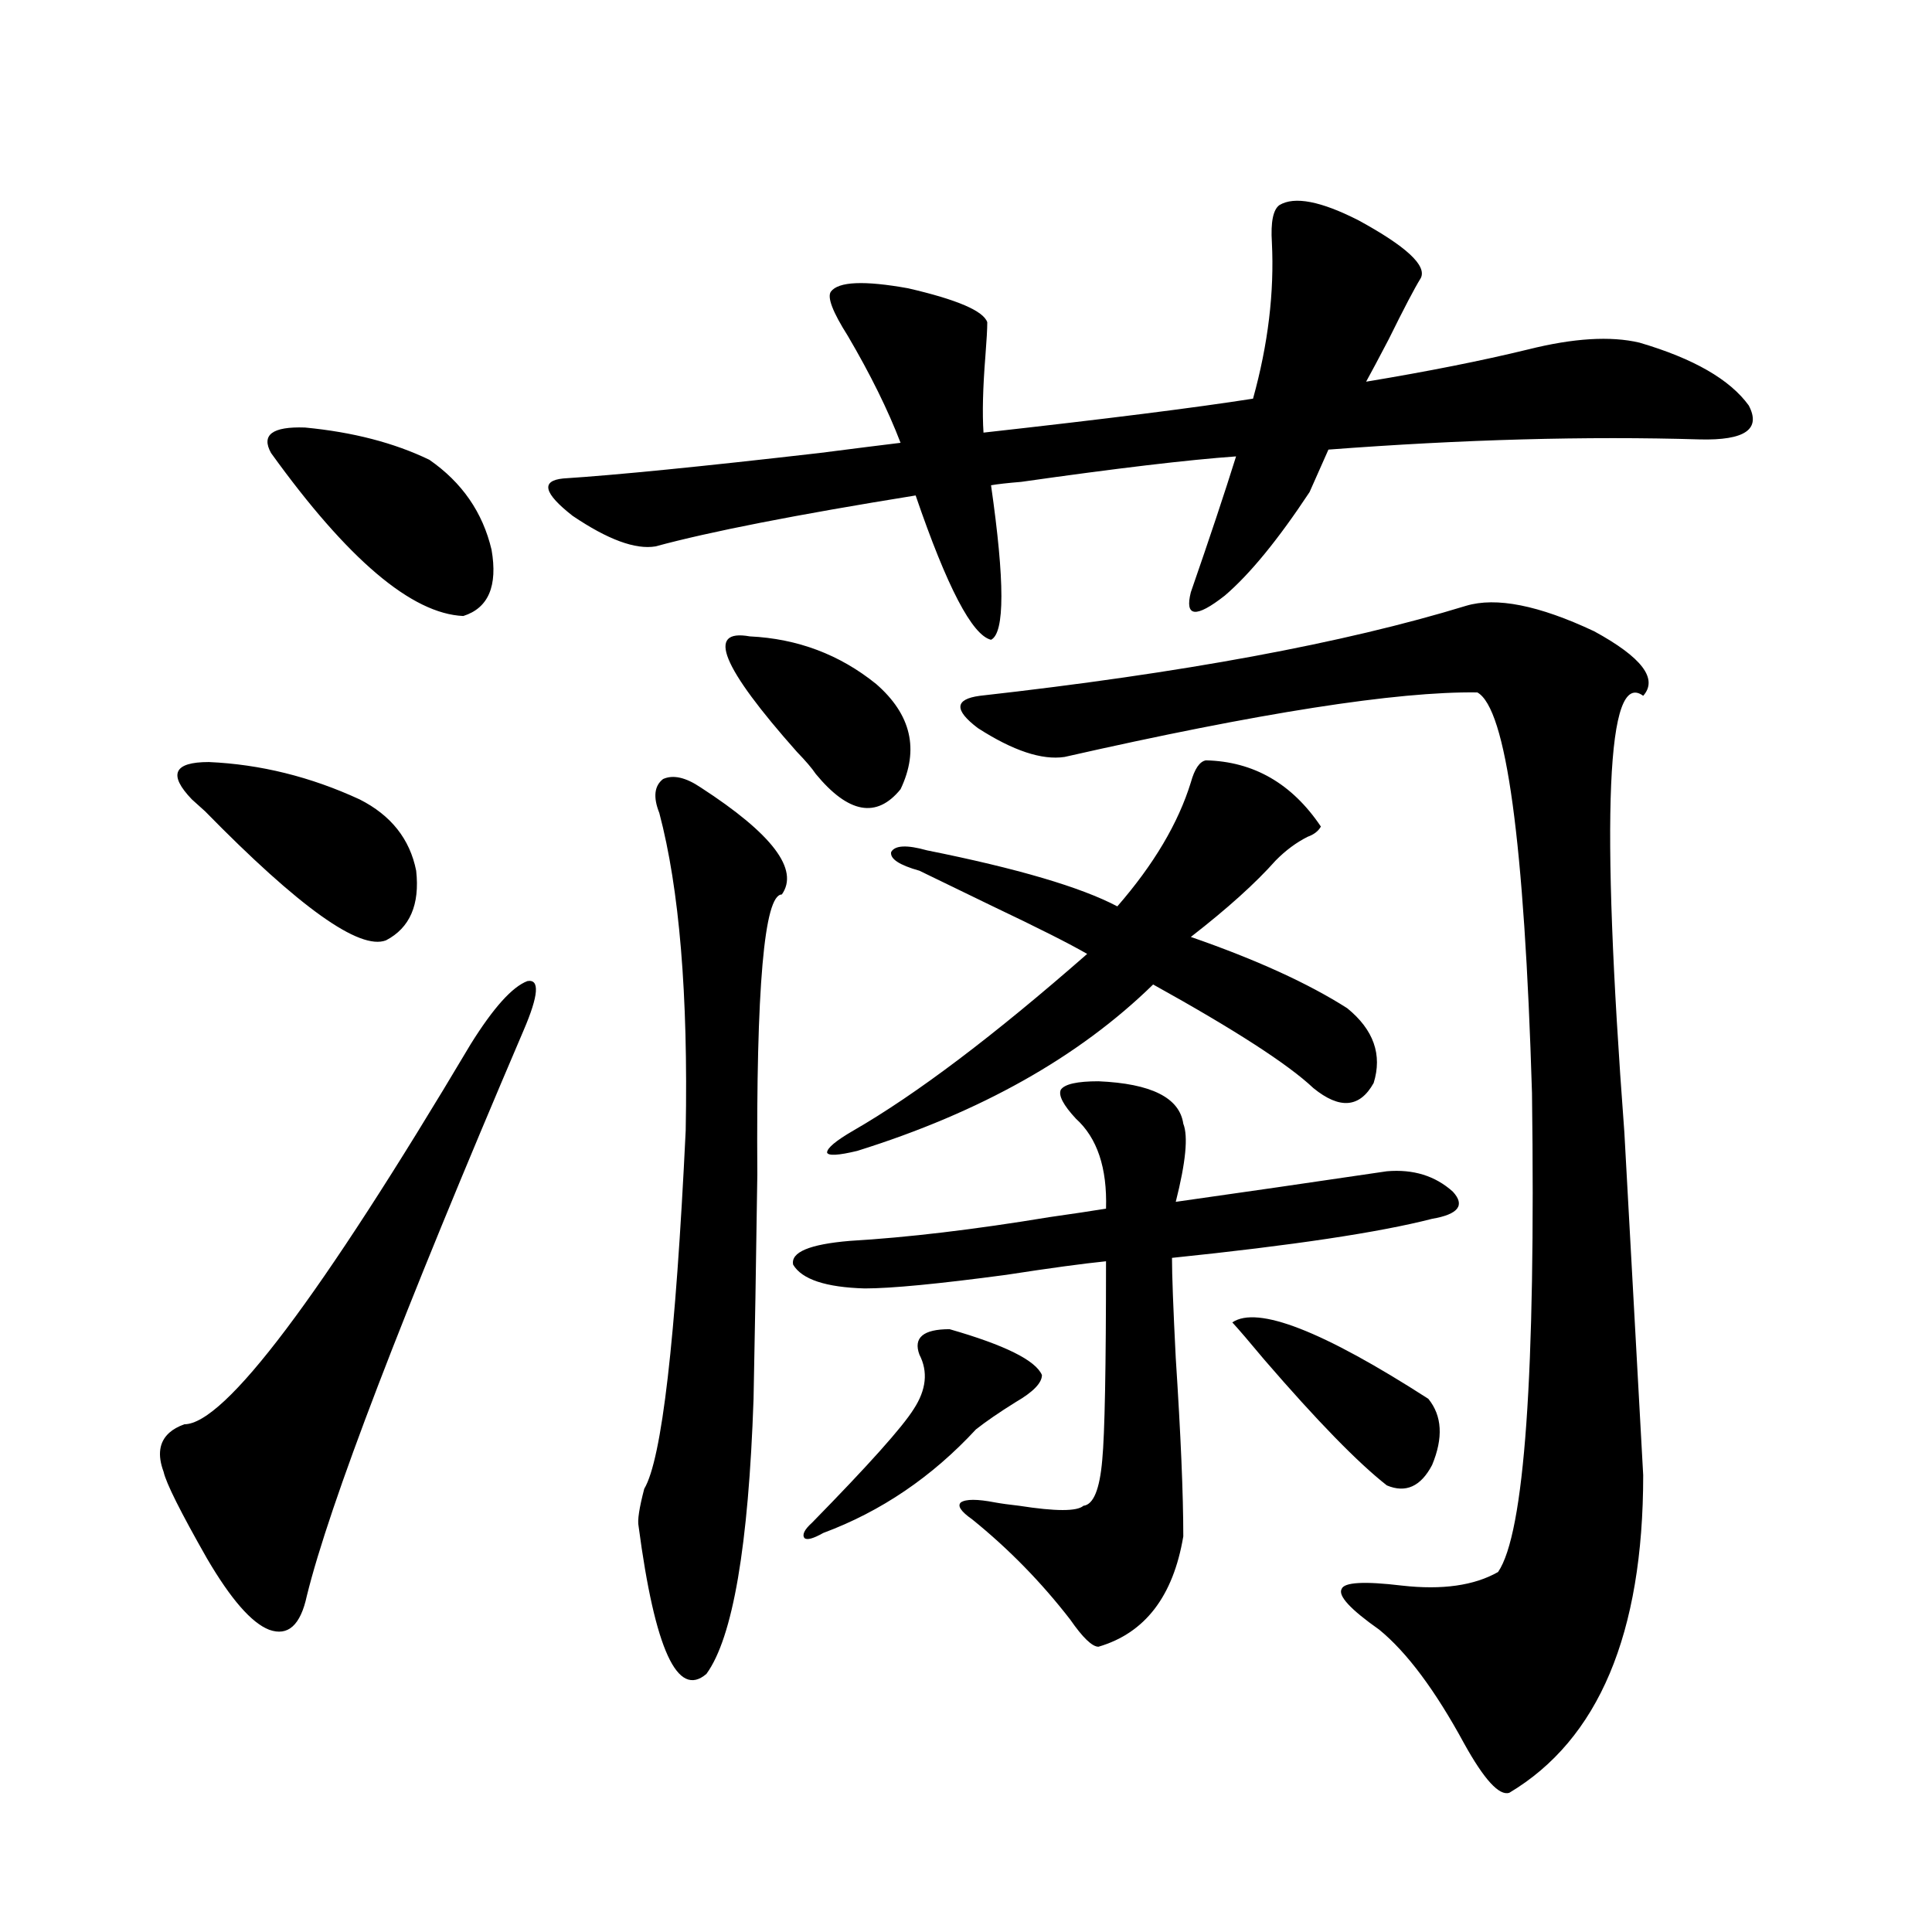 <?xml version="1.0" encoding="utf-8"?>
<!-- Generator: Adobe Illustrator 16.0.0, SVG Export Plug-In . SVG Version: 6.00 Build 0)  -->
<!DOCTYPE svg PUBLIC "-//W3C//DTD SVG 1.1//EN" "http://www.w3.org/Graphics/SVG/1.1/DTD/svg11.dtd">
<svg version="1.1" id="图层_1" xmlns="http://www.w3.org/2000/svg" xmlns:xlink="http://www.w3.org/1999/xlink" x="0px" y="0px"
	 width="1000px" height="1000px" viewBox="0 0 1000 1000" enable-background="new 0 0 1000 1000" xml:space="preserve">
<path d="M271.018,533.297c-63.093,147.656-100.485,245.215-112.192,292.676c-3.262,15.23-9.756,21.094-19.512,17.578
	c-9.115-3.516-19.847-15.82-32.194-36.914c-13.658-24.019-21.143-38.96-22.438-44.824c-3.262-8.789-2.286-15.518,2.927-20.215
	c1.951-1.758,4.543-3.213,7.805-4.395c20.808,0,70.242-65.616,148.289-196.875c11.707-18.745,21.463-29.581,29.268-32.52
	C279.463,506.642,278.822,515.142,271.018,533.297z M99.314,413.766c-12.362-12.881-9.436-19.336,8.78-19.336
	c26.661,1.181,52.682,7.622,78.047,19.336c16.25,8.212,26.006,20.517,29.268,36.914c1.951,17.578-3.262,29.594-15.609,36.035
	c-13.658,5.273-44.877-16.988-93.656-66.797C102.241,416.403,99.955,414.356,99.314,413.766z M222.238,237.985
	c16.905,11.728,27.637,27.246,32.194,46.582c3.247,18.759-1.631,30.185-14.634,34.277c-26.676-1.167-59.846-29.292-99.51-84.375
	c-5.213-9.366,0.641-13.76,17.561-13.184C182.56,223.634,204.022,229.196,222.238,237.985z M430.038,150.973
	c3.902-5.273,17.226-5.85,39.999-1.758c25.365,5.864,39.023,11.728,40.975,17.578c0,3.516-0.335,9.38-0.976,17.578
	c-1.311,16.411-1.631,29.594-0.976,39.551c63.078-7.031,109.586-12.881,139.509-17.578c7.805-28.125,11.052-55.069,9.756-80.859
	c-0.655-10.547,0.641-16.988,3.902-19.336c7.805-4.683,21.463-2.046,40.975,7.91c24.71,13.486,35.441,23.442,32.194,29.883
	c-3.262,5.273-8.78,15.82-16.585,31.641c-5.213,9.97-9.115,17.29-11.707,21.973c31.859-5.273,59.831-10.835,83.9-16.699
	c23.414-5.85,42.591-7.031,57.56-3.516c27.957,8.212,46.828,19.048,56.584,32.52c6.494,12.305-1.951,18.169-25.365,17.578
	c-58.535-1.758-122.604,0-192.19,5.273l-9.756,21.973c-16.265,24.609-30.898,42.49-43.901,53.613
	c-14.969,11.728-20.822,11.137-17.561-1.758c9.756-28.125,17.561-51.553,23.414-70.313c-24.725,1.758-61.797,6.152-111.217,13.184
	c-7.164,0.591-12.362,1.181-15.609,1.758c7.149,49.809,7.149,76.465,0,79.98c-9.756-2.334-22.773-27.246-39.023-74.707
	c-61.797,9.97-106.674,18.759-134.631,26.367c-10.411,1.758-24.725-3.516-42.926-15.82c-14.969-11.714-16.585-18.155-4.878-19.336
	c27.316-1.758,71.538-6.152,132.68-13.184c18.201-2.334,32.194-4.092,41.95-5.273c-6.509-16.988-15.609-35.445-27.316-55.371
	C431.014,161.52,428.087,153.912,430.038,150.973z M362.723,407.614c37.072,24.033,51.051,42.49,41.95,55.371
	c-9.115,0-13.338,48.34-12.683,145.02c-0.655,46.294-1.311,84.966-1.951,116.016c-2.606,76.177-10.731,123.624-24.39,142.383
	c-14.969,12.881-26.676-12.607-35.121-76.465c-0.655-2.925,0.32-9.366,2.927-19.336c9.101-15.23,16.25-77.042,21.463-185.449
	c1.296-70.313-3.262-125.093-13.658-164.355c-3.262-8.198-2.606-14.063,1.951-17.578
	C348.409,400.885,354.918,402.34,362.723,407.614z M388.088,329.391c24.71,1.181,46.493,9.38,65.364,24.609
	c18.201,15.82,22.438,33.989,12.683,54.492c-12.362,15.244-26.996,12.607-43.901-7.91c-1.951-2.925-5.213-6.729-9.756-11.426
	C373.454,345.211,365.314,325.299,388.088,329.391z M568.571,559.664c27.316,1.181,41.95,8.501,43.901,21.973
	c2.592,6.455,1.296,19.927-3.902,40.43c33.17-4.683,69.587-9.956,109.266-15.82c13.658-1.167,25.03,2.348,34.146,10.547
	c6.494,7.031,2.927,11.728-10.731,14.063c-27.316,7.031-72.193,13.774-134.631,20.215c0,8.789,0.641,26.079,1.951,51.855
	c2.592,39.853,3.902,70.615,3.902,92.285c-5.213,31.064-19.847,50.098-43.901,57.129c-3.262,0-8.14-4.697-14.634-14.063
	c-14.969-19.336-31.874-36.612-50.73-51.855c-5.854-4.092-7.805-7.031-5.854-8.789c2.592-1.758,8.445-1.758,17.561,0
	c3.247,0.591,7.47,1.181,12.683,1.758c18.856,2.939,29.908,2.939,33.17,0c5.198-0.577,8.445-8.487,9.756-23.73
	c1.296-13.472,1.951-47.749,1.951-102.832c-11.707,1.181-28.947,3.516-51.706,7.031c-35.121,4.697-59.511,7.031-73.169,7.031
	c-20.167-0.577-32.529-4.683-37.072-12.305c-1.311-6.441,8.445-10.547,29.268-12.305c29.908-1.758,64.389-5.85,103.412-12.305
	c12.348-1.758,22.104-3.213,29.268-4.395c0.641-21.094-4.558-36.612-15.609-46.582c-6.509-7.031-9.115-12.002-7.805-14.941
	C551.011,561.134,557.505,559.664,568.571,559.664z M491.5,687.985c28.612,8.212,44.542,16.123,47.804,23.73
	c0,4.106-4.558,8.789-13.658,14.063c-8.46,5.273-15.289,9.97-20.487,14.063c-22.773,24.609-49.114,42.49-79.022,53.613
	c-5.213,2.939-8.46,3.818-9.756,2.637c-1.311-1.758,0-4.395,3.902-7.91c29.268-29.883,46.828-49.507,52.682-58.887
	c6.494-9.956,7.47-19.336,2.927-28.125C472.629,692.379,477.842,687.985,491.5,687.985z M624.18,393.551
	c24.71,0.591,44.542,12.016,59.511,34.277c-1.311,2.348-3.582,4.106-6.829,5.273c-5.854,2.939-11.387,7.031-16.585,12.305
	c-10.411,11.728-25.045,24.912-43.901,39.551c33.811,11.728,60.807,24.033,80.974,36.914c13.658,11.137,18.201,24.033,13.658,38.672
	c-7.164,12.895-17.561,13.774-31.219,2.637c-13.018-12.305-40.654-30.171-82.925-53.613c-38.383,37.505-89.434,66.22-153.167,86.133
	c-9.756,2.348-14.969,2.637-15.609,0.879c0-2.334,4.543-6.152,13.658-11.426c32.515-18.745,72.834-49.219,120.973-91.406
	c-9.115-5.273-25.365-13.472-48.779-24.609c-15.609-7.608-28.292-13.76-38.048-18.457c-10.411-2.925-15.289-6.152-14.634-9.668
	c1.951-3.516,8.125-3.804,18.536-0.879c46.828,9.38,79.663,19.048,98.534,29.004c18.856-21.67,31.539-43.066,38.048-64.16
	C618.326,397.946,620.918,394.142,624.18,393.551z M758.811,313.571c15.609-4.683,37.713-0.288,66.34,13.184
	c24.71,13.486,33.17,24.609,25.365,33.398c-18.871-14.063-22.118,61.235-9.756,225.879c3.902,70.313,7.149,129.501,9.756,177.539
	c0,82.027-23.094,136.807-69.267,164.355c-5.213,1.758-13.018-6.743-23.414-25.488c-14.969-27.548-29.603-47.173-43.901-58.887
	c-14.969-10.547-21.463-17.578-19.512-21.094c1.296-3.516,11.707-4.092,31.219-1.758c20.808,2.348,37.393,0,49.755-7.031
	c13.658-19.913,19.512-102.53,17.561-247.852c-3.902-130.078-13.338-199.209-28.292-207.422
	c-41.63-0.577-112.848,10.547-213.653,33.398c-11.707,1.758-26.676-3.213-44.877-14.941c-12.362-9.366-12.042-14.941,0.976-16.699
	C611.817,348.438,695.718,332.906,758.811,313.571z M739.299,724.02c7.149,8.789,7.805,20.215,1.951,34.277
	c-5.854,11.137-13.658,14.653-23.414,10.547c-14.969-11.714-36.097-33.398-63.413-65.039c-7.805-9.366-13.338-15.82-16.585-19.336
	C650.841,675.68,684.666,688.864,739.299,724.02z"/>
</svg>
